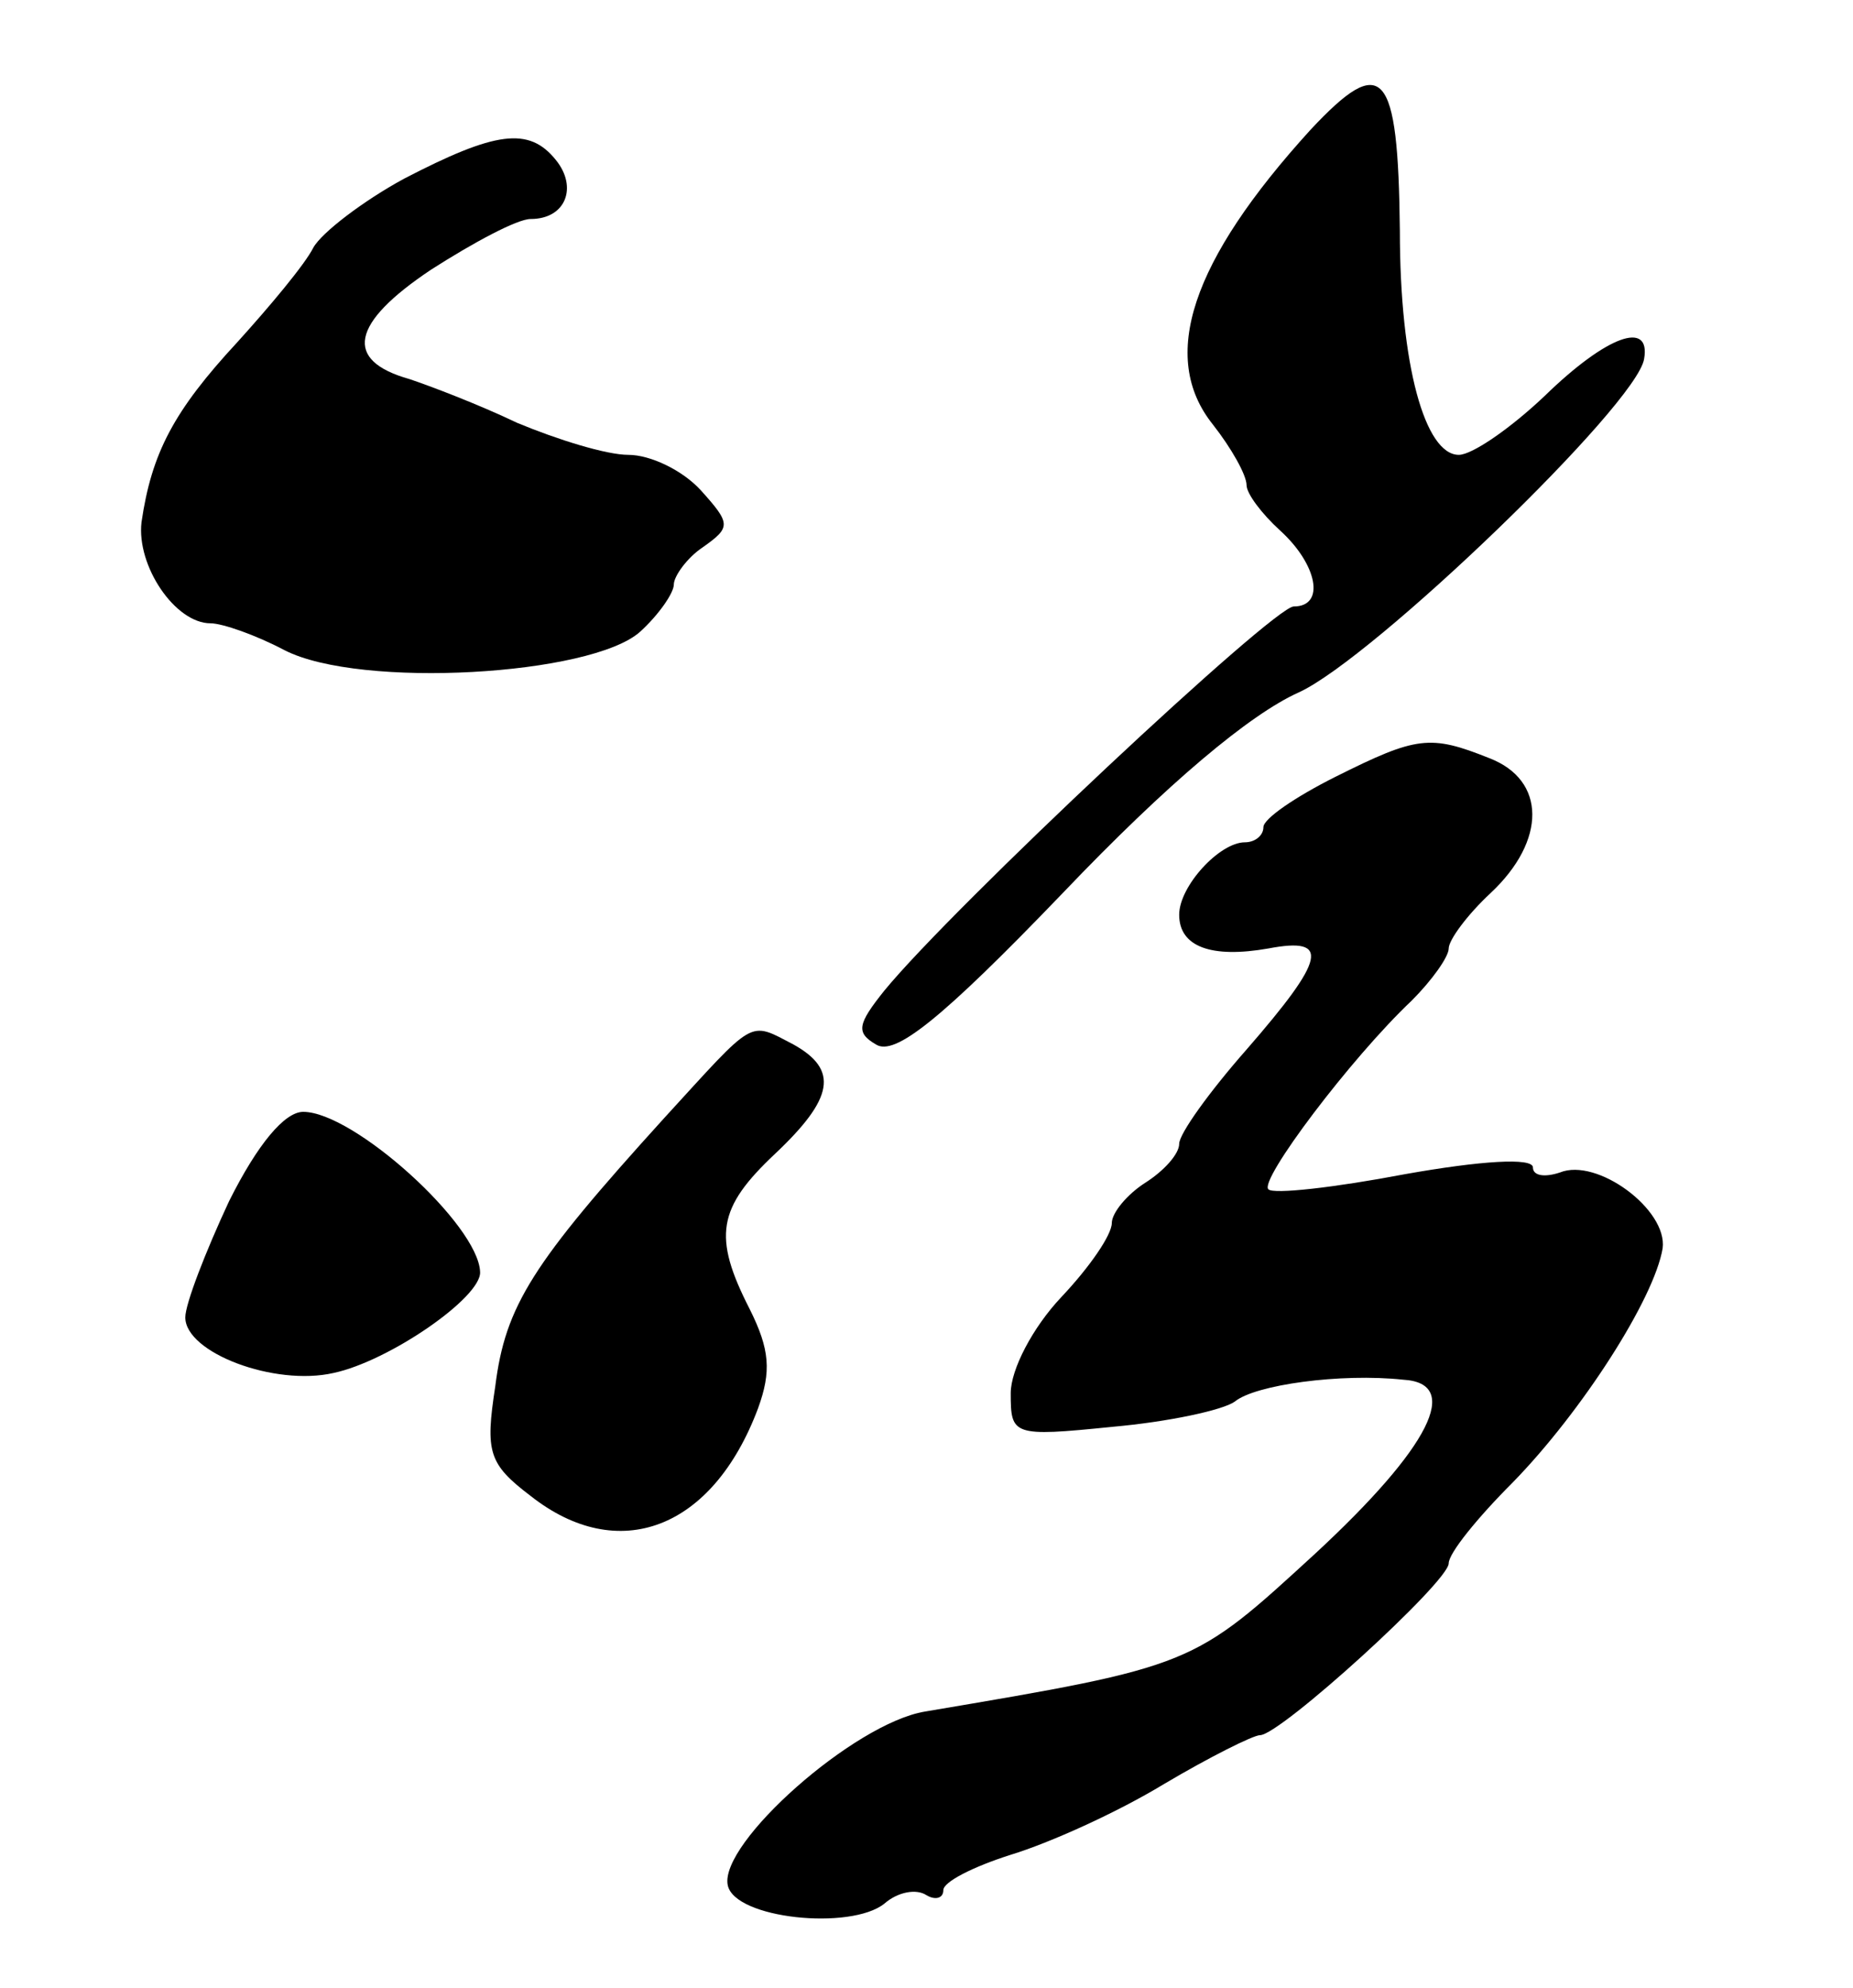 <?xml version="1.0" standalone="no"?>
<!DOCTYPE svg PUBLIC "-//W3C//DTD SVG 20010904//EN"
 "http://www.w3.org/TR/2001/REC-SVG-20010904/DTD/svg10.dtd">
<svg version="1.0" xmlns="http://www.w3.org/2000/svg"
 width="110pt" height="118pt" viewBox="0 0 110 118"
 preserveAspectRatio="xMidYMid meet">
<g transform="translate(0,118) scale(0.1,-0.1)"
fill="#000000" stroke="none">
<path d="M778 1103 c-71 -78 -90 -135 -58 -175 11 -14 20 -30 20 -36 0 -5 9
-17 20 -27 22 -20 27 -45 8 -45 -12 0 -202 -178 -243 -228 -16 -20 -17 -25 -5
-32 11 -7 38 14 111 90 62 65 111 106 140 119 44 20 201 171 205 198 4 23 -22
14 -59 -22 -20 -19 -43 -35 -51 -35 -20 0 -35 53 -35 133 -1 96 -10 106 -53
60z"/>
<path d="M240 1074 c-24 -13 -49 -32 -54 -41 -5 -10 -26 -35 -45 -56 -38 -41
-51 -66 -57 -107 -3 -26 20 -60 41 -60 7 0 27 -7 44 -16 45 -23 182 -15 211
11 11 10 20 23 20 28 0 5 8 16 17 22 17 12 17 14 -1 34 -11 12 -30 21 -43 21
-13 0 -42 9 -66 19 -23 11 -52 22 -64 26 -39 11 -35 33 13 65 25 16 51 30 59
30 21 0 28 19 15 35 -16 20 -36 17 -90 -11z"/>
<path d="M793 719 c-24 -12 -43 -25 -43 -30 0 -5 -5 -9 -11 -9 -15 0 -39 -26
-39 -43 0 -19 19 -26 53 -20 37 7 34 -6 -13 -60 -22 -25 -40 -50 -40 -56 0 -6
-9 -16 -20 -23 -11 -7 -20 -18 -20 -24 0 -7 -13 -26 -30 -44 -17 -18 -30 -43
-30 -57 0 -25 1 -26 60 -20 34 3 66 10 73 15 12 10 63 17 100 13 35 -2 16 -40
-52 -103 -73 -67 -72 -67 -232 -94 -42 -7 -122 -78 -117 -103 4 -20 73 -27 93
-11 8 7 19 9 25 5 5 -3 10 -2 10 3 0 5 18 14 40 21 23 7 63 25 91 42 27 16 53
29 57 29 12 0 112 91 112 102 0 6 17 27 38 48 41 42 84 109 89 139 3 23 -39
54 -61 45 -9 -3 -16 -2 -16 3 0 6 -31 4 -76 -4 -42 -8 -78 -12 -81 -9 -6 5 49
78 85 112 12 12 22 26 22 31 0 5 11 20 25 33 33 31 33 67 -1 80 -35 14 -43 13
-91 -11z"/>
<path d="M394 516 c-78 -86 -94 -111 -100 -159 -6 -39 -4 -46 21 -65 52 -41
108 -20 135 52 8 22 7 35 -5 59 -22 43 -19 60 15 92 35 33 38 50 11 65 -27 14
-22 16 -77 -44z"/>
<path d="M136 467 c-14 -30 -26 -61 -26 -69 0 -21 53 -41 88 -33 33 7 88 45
87 60 -1 28 -75 95 -105 95 -11 0 -27 -19 -44 -53z"/>
</g>
</svg>
